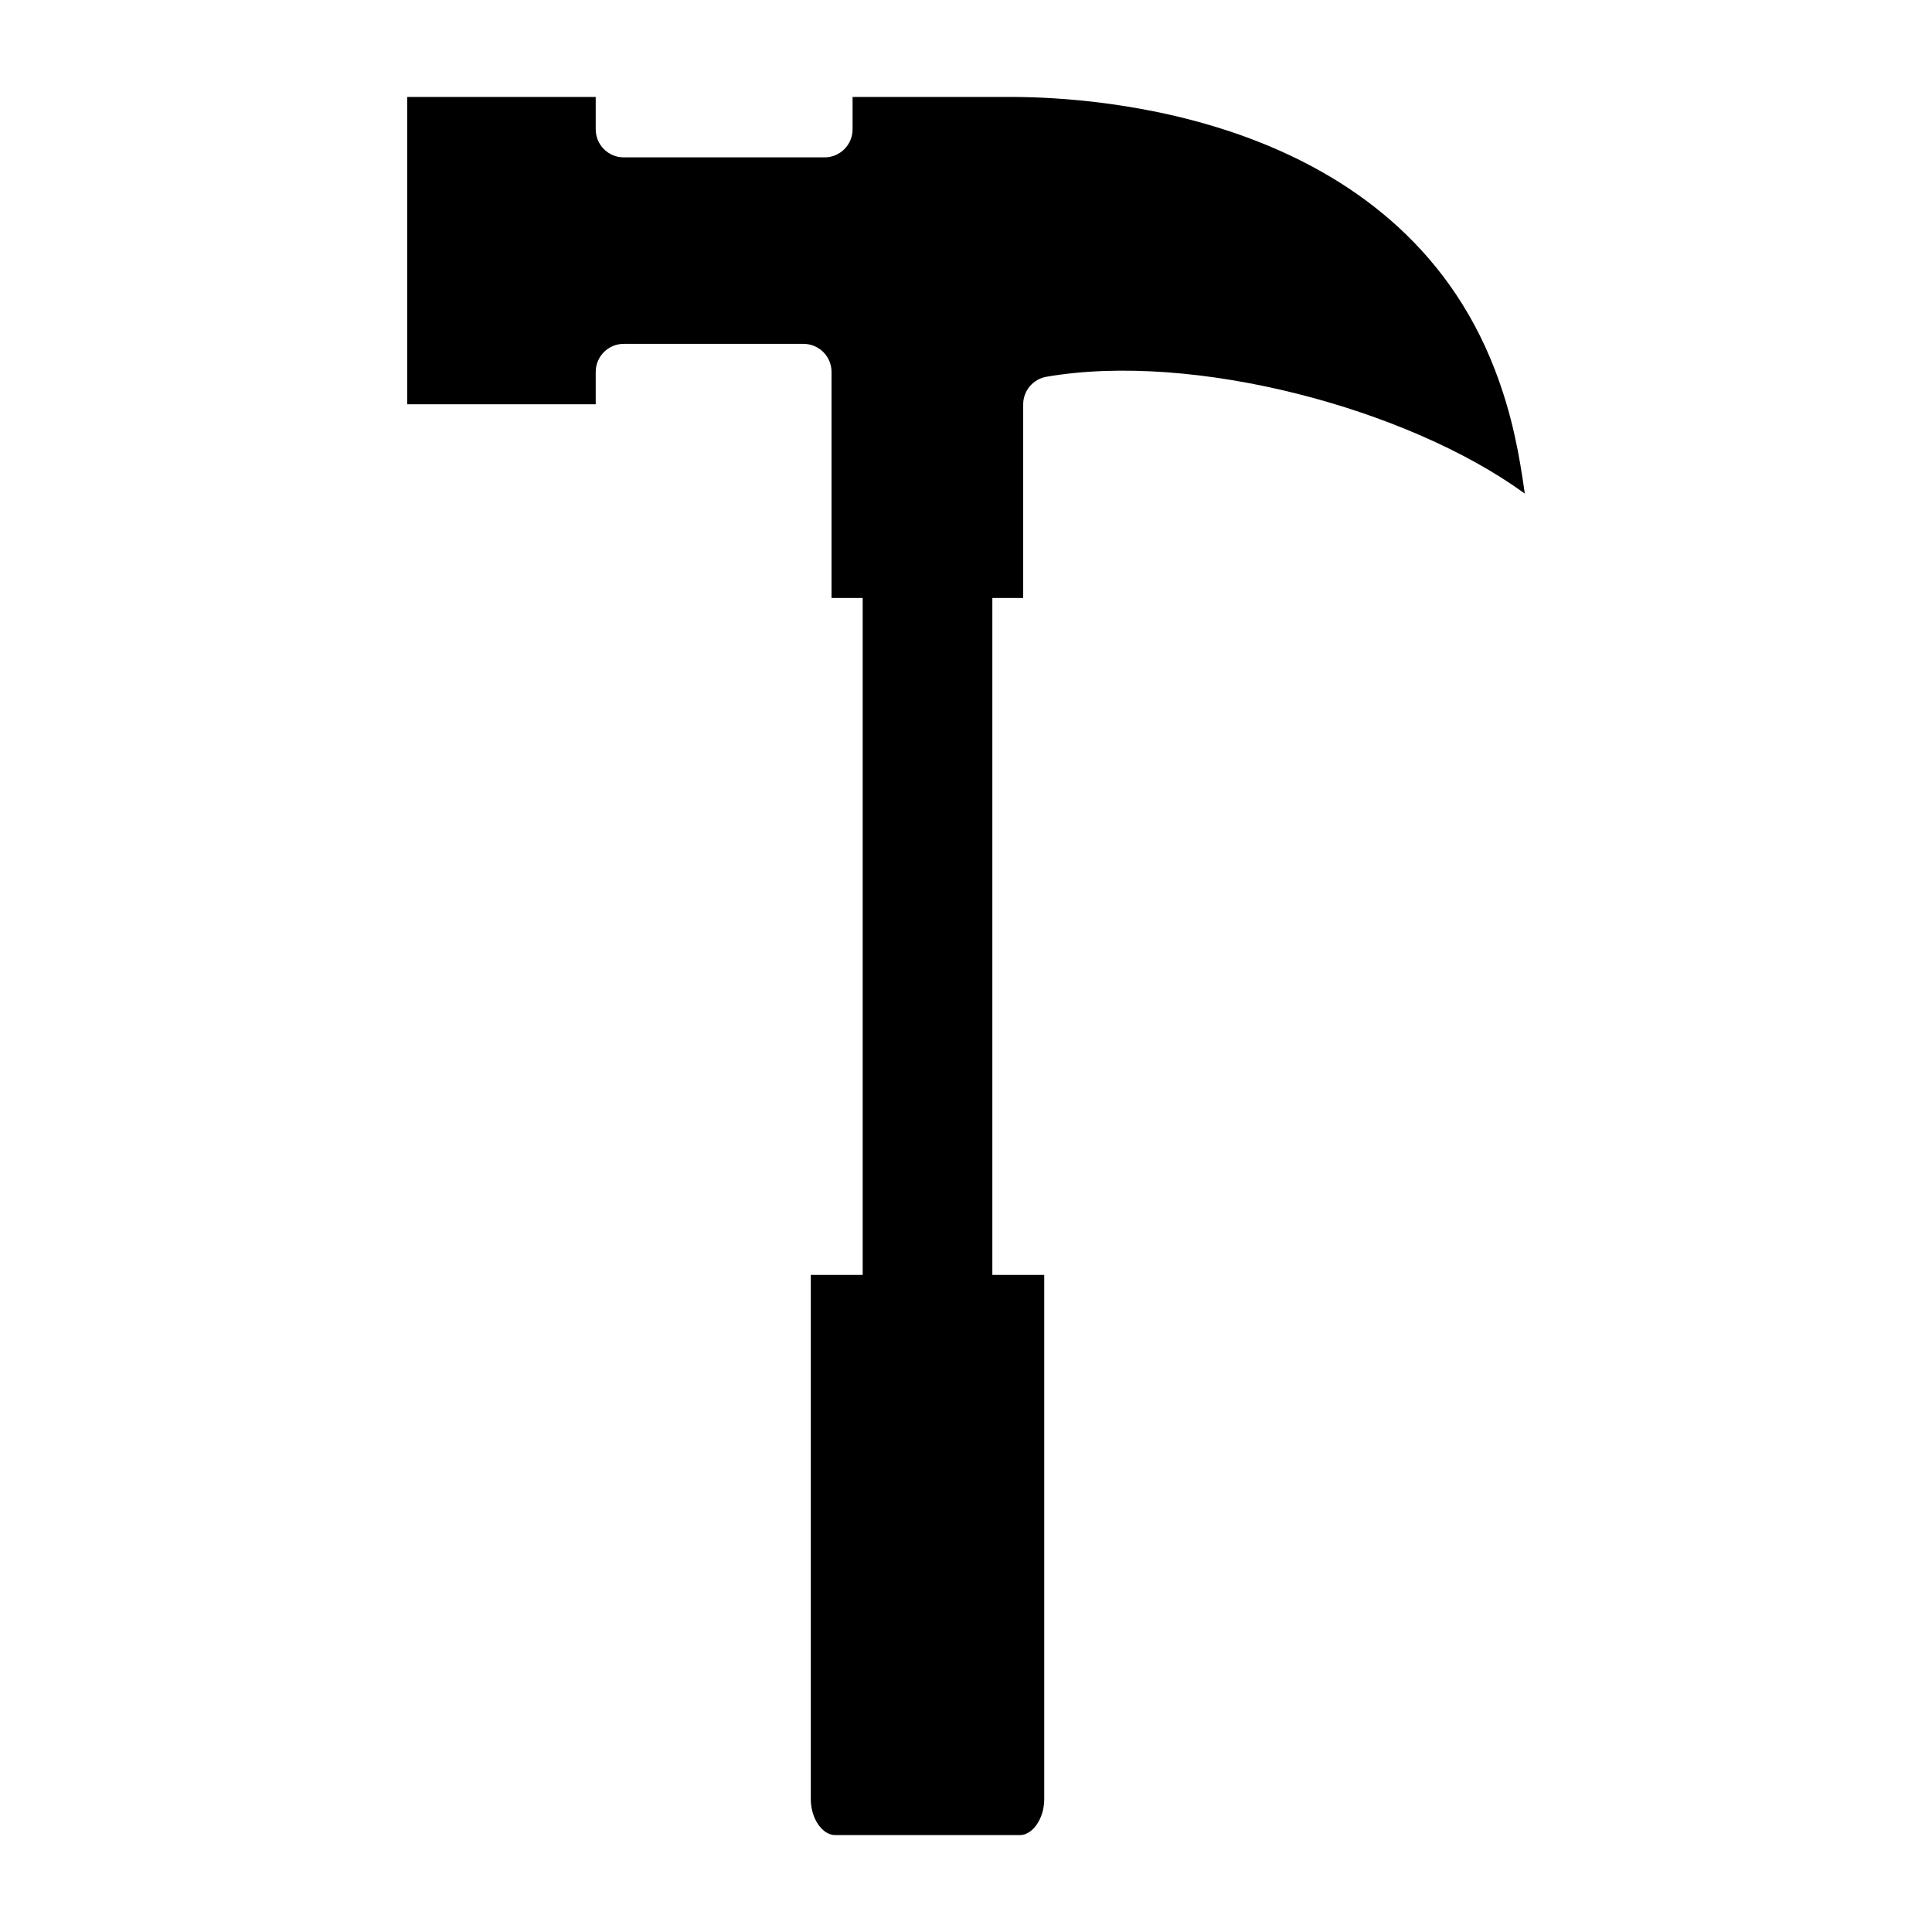 <?xml version="1.0" encoding="UTF-8"?>
<!-- Uploaded to: SVG Repo, www.svgrepo.com, Generator: SVG Repo Mixer Tools -->
<svg fill="#000000" width="800px" height="800px" version="1.1" viewBox="144 144 512 512" xmlns="http://www.w3.org/2000/svg">
 <path d="m540.14 241.93c-25.82-67.031-104.7-72.238-128.26-72.238h-41.938v8.582c0 4.102-3.328 7.43-7.43 7.43h-53.211c-4.102 0-7.43-3.328-7.43-7.43v-8.582h-49.957v81.449h49.957v-8.582c0-4.102 3.328-7.43 7.43-7.43h47.633c4.102 0 7.43 3.328 7.43 7.43v59.918h8.258v179.39h-13.75v138.96c-0.004 5.055 3.023 9.492 6.469 9.492h48.918c3.445 0 6.473-4.438 6.473-9.492v-138.96h-13.75v-179.39h8.176v-51.312c0-3.617 2.606-6.707 6.172-7.32 39.102-6.746 95.781 8.414 126.76 30.961-1.426-10.102-3.254-20.672-7.949-32.871z"/>
</svg>